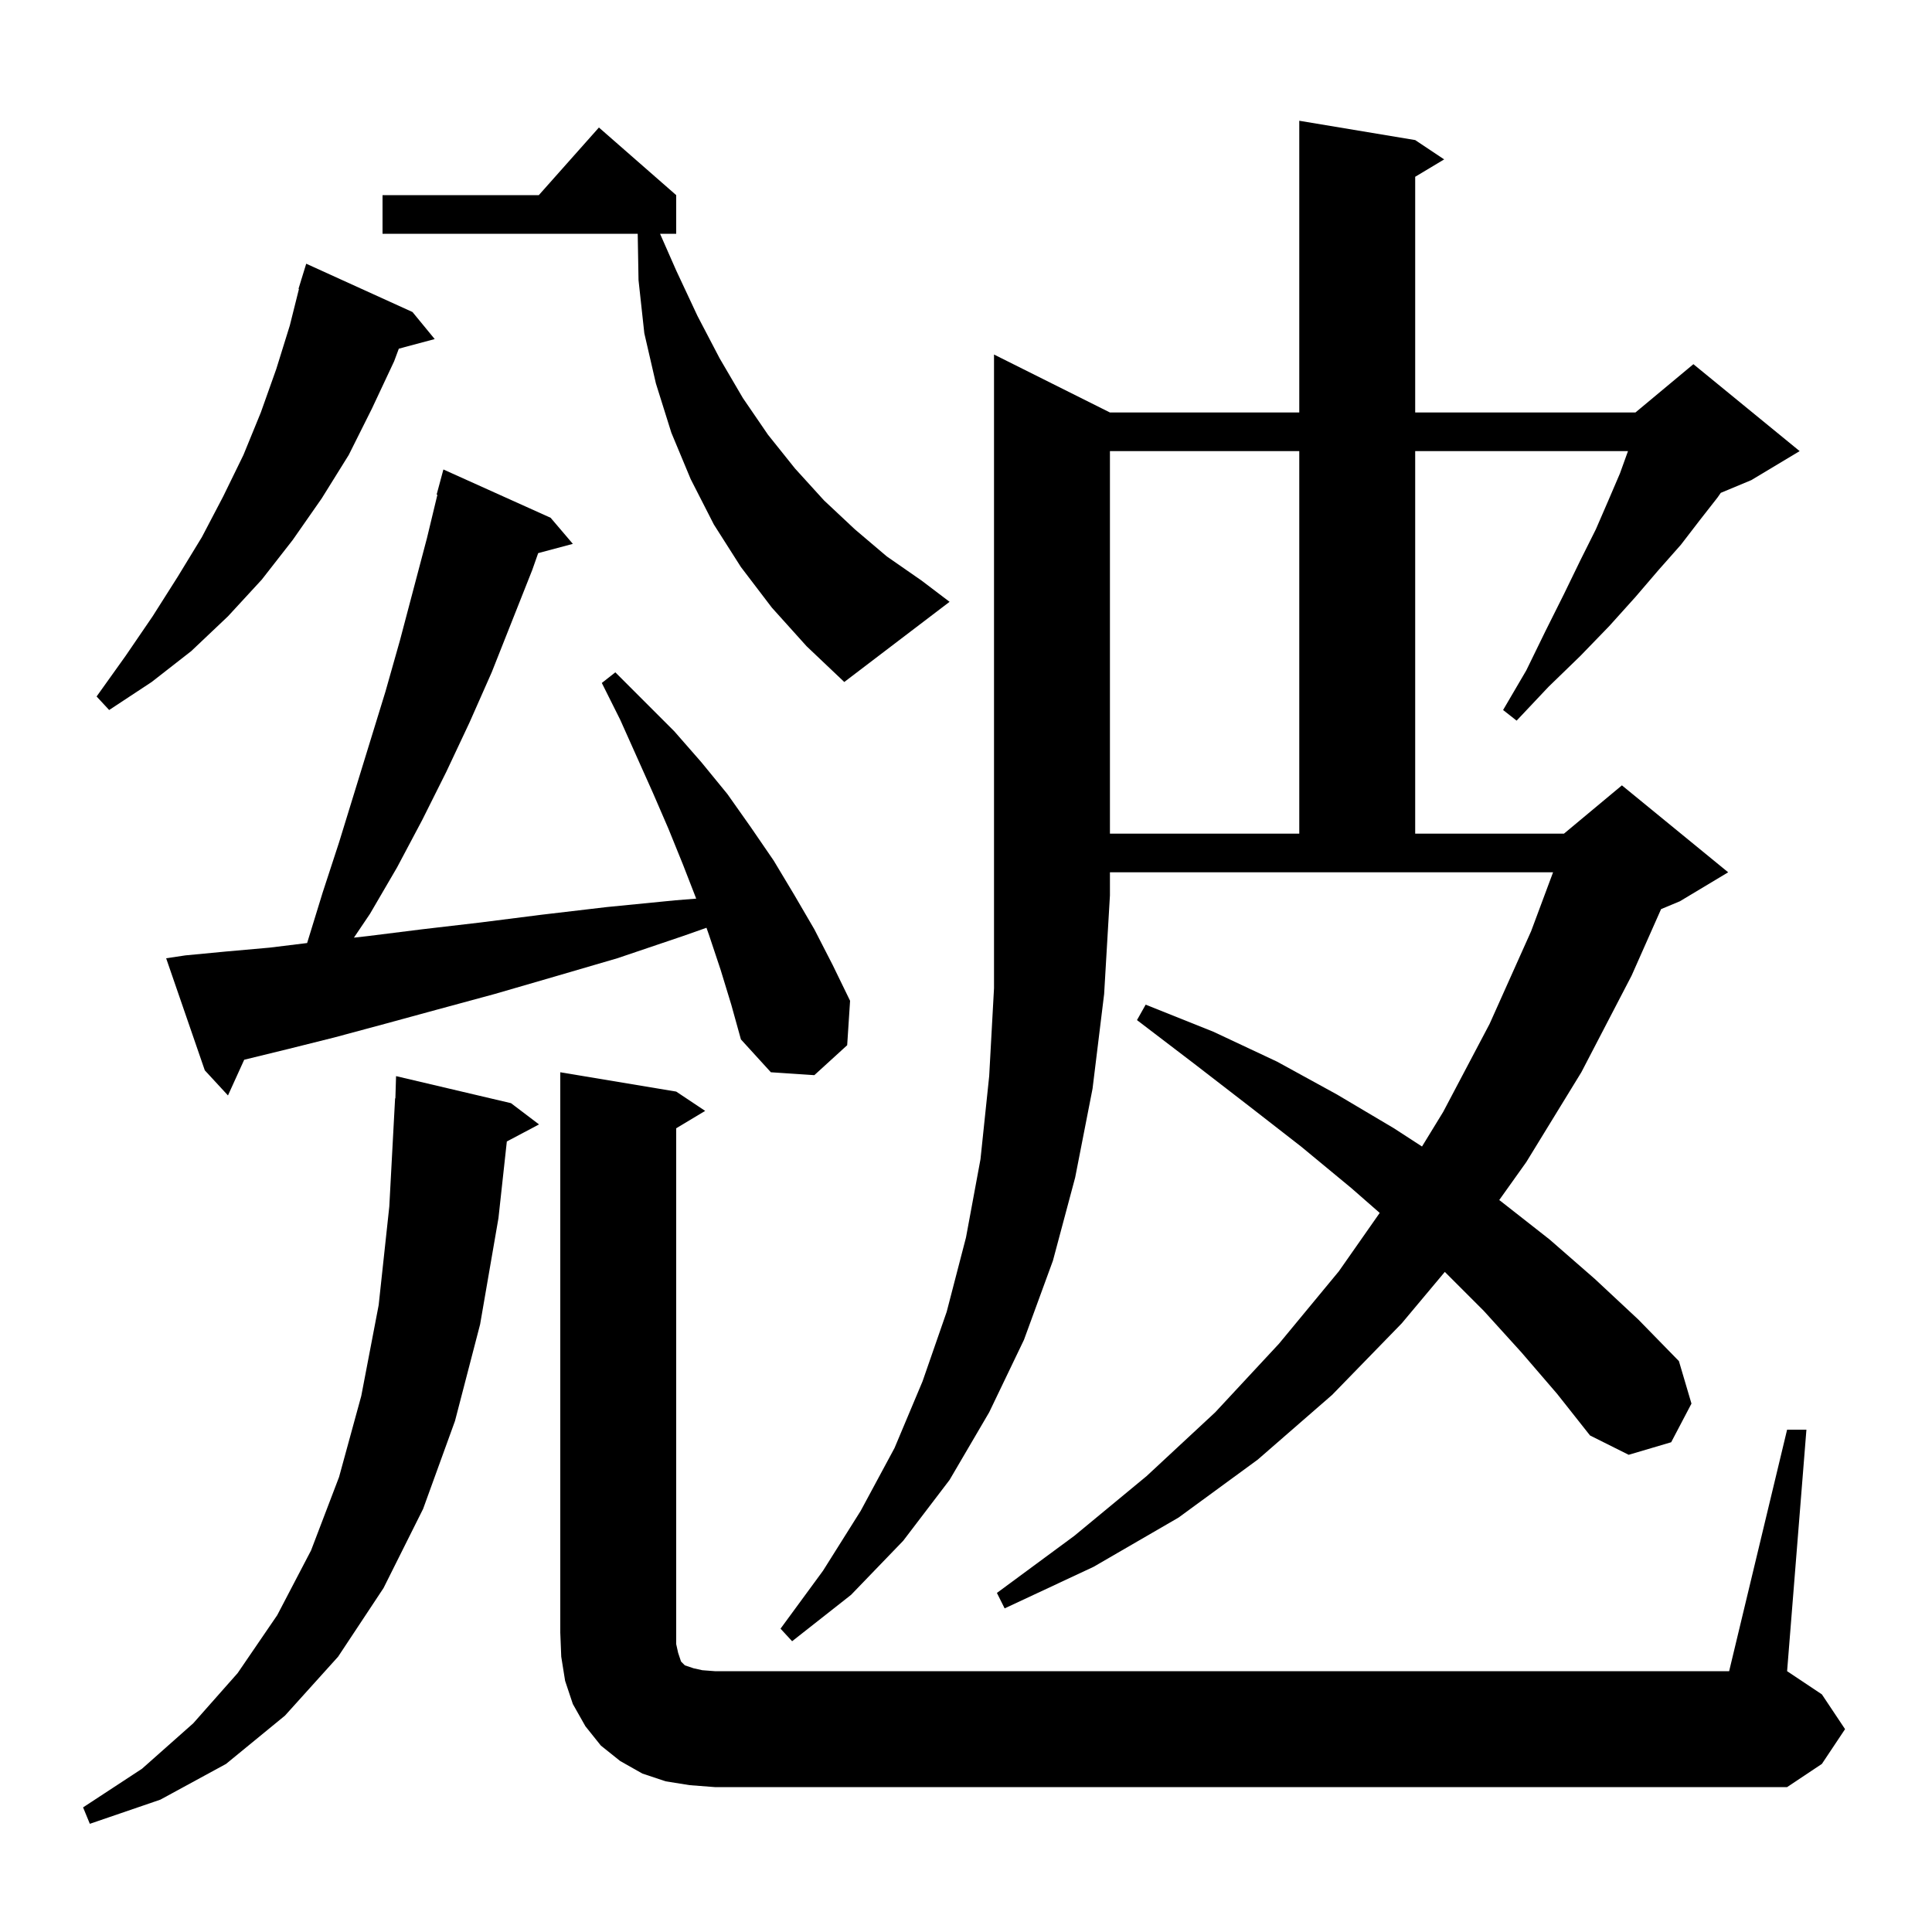<svg xmlns="http://www.w3.org/2000/svg" xmlns:xlink="http://www.w3.org/1999/xlink" version="1.1" baseProfile="full" viewBox="0 0 200 200" width="200" height="200"><g fill="currentColor"><path d="M 52.9 114.2 L 55.8 116.4 L 52.467 118.165 L 51.6 126.1 L 49.7 137.1 L 47.1 147.1 L 43.8 156.2 L 39.7 164.4 L 35.0 171.5 L 29.5 177.6 L 23.4 182.6 L 16.6 186.3 L 9.3 188.8 L 8.6 187.1 L 14.7 183.1 L 20.0 178.4 L 24.6 173.2 L 28.7 167.2 L 32.2 160.5 L 35.1 152.9 L 37.4 144.5 L 39.2 135.1 L 40.3 124.9 L 40.9 113.7 L 40.93 113.701 L 41.0 111.4 Z M 185.0 148.0 L 187.0 148.0 L 185.0 173.0 L 188.6 175.4 L 191.0 179.0 L 188.6 182.6 L 185.0 185.0 L 74.0 185.0 L 71.4 184.8 L 68.9 184.4 L 66.5 183.6 L 64.2 182.3 L 62.2 180.7 L 60.6 178.7 L 59.3 176.4 L 58.5 174.0 L 58.1 171.5 L 58.0 169.0 L 58.0 111.0 L 70.0 113.0 L 73.0 115.0 L 70.0 116.8 L 70.0 170.2 L 70.2 171.1 L 70.5 172.0 L 70.9 172.4 L 71.8 172.7 L 72.7 172.9 L 74.0 173.0 L 179.0 173.0 Z M 114.9 42.7 L 134.5 42.7 L 134.5 12.5 L 146.5 14.5 L 149.5 16.5 L 146.5 18.3 L 146.5 42.7 L 169.3 42.7 L 175.3 37.7 L 186.3 46.7 L 181.3 49.7 L 178.135 51.019 L 177.8 51.5 L 176.0 53.8 L 174.0 56.4 L 171.7 59.0 L 169.3 61.8 L 166.6 64.8 L 163.6 67.9 L 160.3 71.1 L 157.0 74.6 L 155.6 73.5 L 158.0 69.4 L 160.0 65.3 L 161.9 61.5 L 163.6 58.0 L 165.2 54.8 L 166.5 51.8 L 167.7 49.0 L 168.528 46.7 L 146.5 46.7 L 146.5 86.3 L 161.9 86.3 L 167.9 81.3 L 178.9 90.3 L 173.9 93.3 L 171.955 94.111 L 168.9 101.0 L 163.7 111.0 L 158.0 120.3 L 155.2 124.229 L 155.3 124.3 L 160.4 128.3 L 165.1 132.4 L 169.6 136.6 L 173.8 140.9 L 175.1 145.3 L 173.0 149.3 L 168.6 150.6 L 164.6 148.6 L 161.2 144.3 L 157.5 140.0 L 153.6 135.7 L 149.567 131.667 L 145.1 137.0 L 137.9 144.4 L 130.2 151.1 L 122.0 157.1 L 113.2 162.2 L 104.0 166.5 L 103.2 164.9 L 111.2 159.0 L 118.7 152.8 L 125.8 146.2 L 132.4 139.1 L 138.6 131.6 L 142.827 125.561 L 139.9 123.0 L 134.7 118.7 L 129.3 114.5 L 123.6 110.1 L 117.7 105.6 L 118.6 104.0 L 125.6 106.8 L 132.2 109.9 L 138.4 113.3 L 144.3 116.8 L 147.206 118.686 L 149.4 115.1 L 154.2 106.0 L 158.5 96.4 L 160.773 90.3 L 114.9 90.3 L 114.9 92.7 L 114.3 102.9 L 113.1 112.7 L 111.3 121.9 L 109.0 130.5 L 106.0 138.7 L 102.4 146.2 L 98.3 153.2 L 93.5 159.5 L 88.1 165.1 L 82.0 169.9 L 80.8 168.6 L 85.2 162.6 L 89.1 156.4 L 92.6 149.9 L 95.5 143.0 L 98.0 135.8 L 100.0 128.1 L 101.5 120.0 L 102.4 111.4 L 102.9 102.3 L 102.9 36.7 Z M 74.6 100.4 L 73.4 96.8 L 73.134 96.043 L 70.7 96.9 L 63.9 99.2 L 57.4 101.1 L 51.2 102.9 L 45.3 104.5 L 39.8 106.0 L 34.6 107.4 L 29.8 108.6 L 25.3 109.7 L 25.279 109.706 L 23.6 113.4 L 21.2 110.8 L 17.2 99.2 L 19.2 98.9 L 23.4 98.5 L 27.9 98.1 L 31.793 97.623 L 31.8 97.6 L 33.4 92.4 L 35.1 87.2 L 39.9 71.6 L 41.4 66.3 L 44.2 55.7 L 45.279 51.216 L 45.2 51.2 L 45.9 48.6 L 57.0 53.6 L 59.3 56.3 L 55.712 57.261 L 55.1 59.0 L 50.9 69.6 L 48.6 74.8 L 46.2 79.9 L 43.7 84.9 L 41.1 89.8 L 38.3 94.6 L 36.638 97.065 L 38.1 96.9 L 43.7 96.2 L 49.7 95.5 L 56.0 94.7 L 62.8 93.9 L 69.9 93.2 L 72.071 93.026 L 70.7 89.5 L 69.2 85.8 L 67.6 82.1 L 64.2 74.5 L 62.3 70.7 L 63.7 69.6 L 69.8 75.7 L 72.6 78.9 L 75.3 82.2 L 77.7 85.6 L 80.1 89.1 L 82.2 92.6 L 84.3 96.2 L 86.2 99.9 L 88.0 103.6 L 87.7 108.2 L 84.3 111.3 L 79.8 111.0 L 76.7 107.6 L 75.7 104.0 Z M 114.9 46.7 L 114.9 86.3 L 134.5 86.3 L 134.5 46.7 Z M 42.7 32.3 L 45.0 35.1 L 41.286 36.095 L 40.8 37.4 L 38.5 42.3 L 36.1 47.1 L 33.3 51.6 L 30.3 55.9 L 27.1 60.0 L 23.6 63.8 L 19.8 67.4 L 15.7 70.6 L 11.3 73.5 L 10.0 72.1 L 13.0 67.9 L 15.8 63.8 L 18.4 59.7 L 20.9 55.6 L 23.1 51.4 L 25.2 47.1 L 27.0 42.7 L 28.6 38.2 L 30.0 33.7 L 30.948 29.91 L 30.9 29.9 L 31.167 29.033 L 31.2 28.9 L 31.207 28.902 L 31.7 27.3 Z M 79.9 62.9 L 76.7 58.7 L 73.9 54.3 L 71.5 49.6 L 69.5 44.8 L 67.9 39.7 L 66.7 34.5 L 66.1 29.0 L 66.016 24.2 L 39.6 24.2 L 39.6 20.2 L 55.778 20.2 L 62.0 13.2 L 70.0 20.2 L 70.0 24.2 L 68.328 24.2 L 70.0 28.0 L 72.2 32.7 L 74.5 37.1 L 76.9 41.2 L 79.5 45.0 L 82.3 48.5 L 85.3 51.8 L 88.5 54.8 L 91.8 57.6 L 95.4 60.1 L 98.3 62.3 L 87.4 70.6 L 83.5 66.9 Z "/></g></svg>